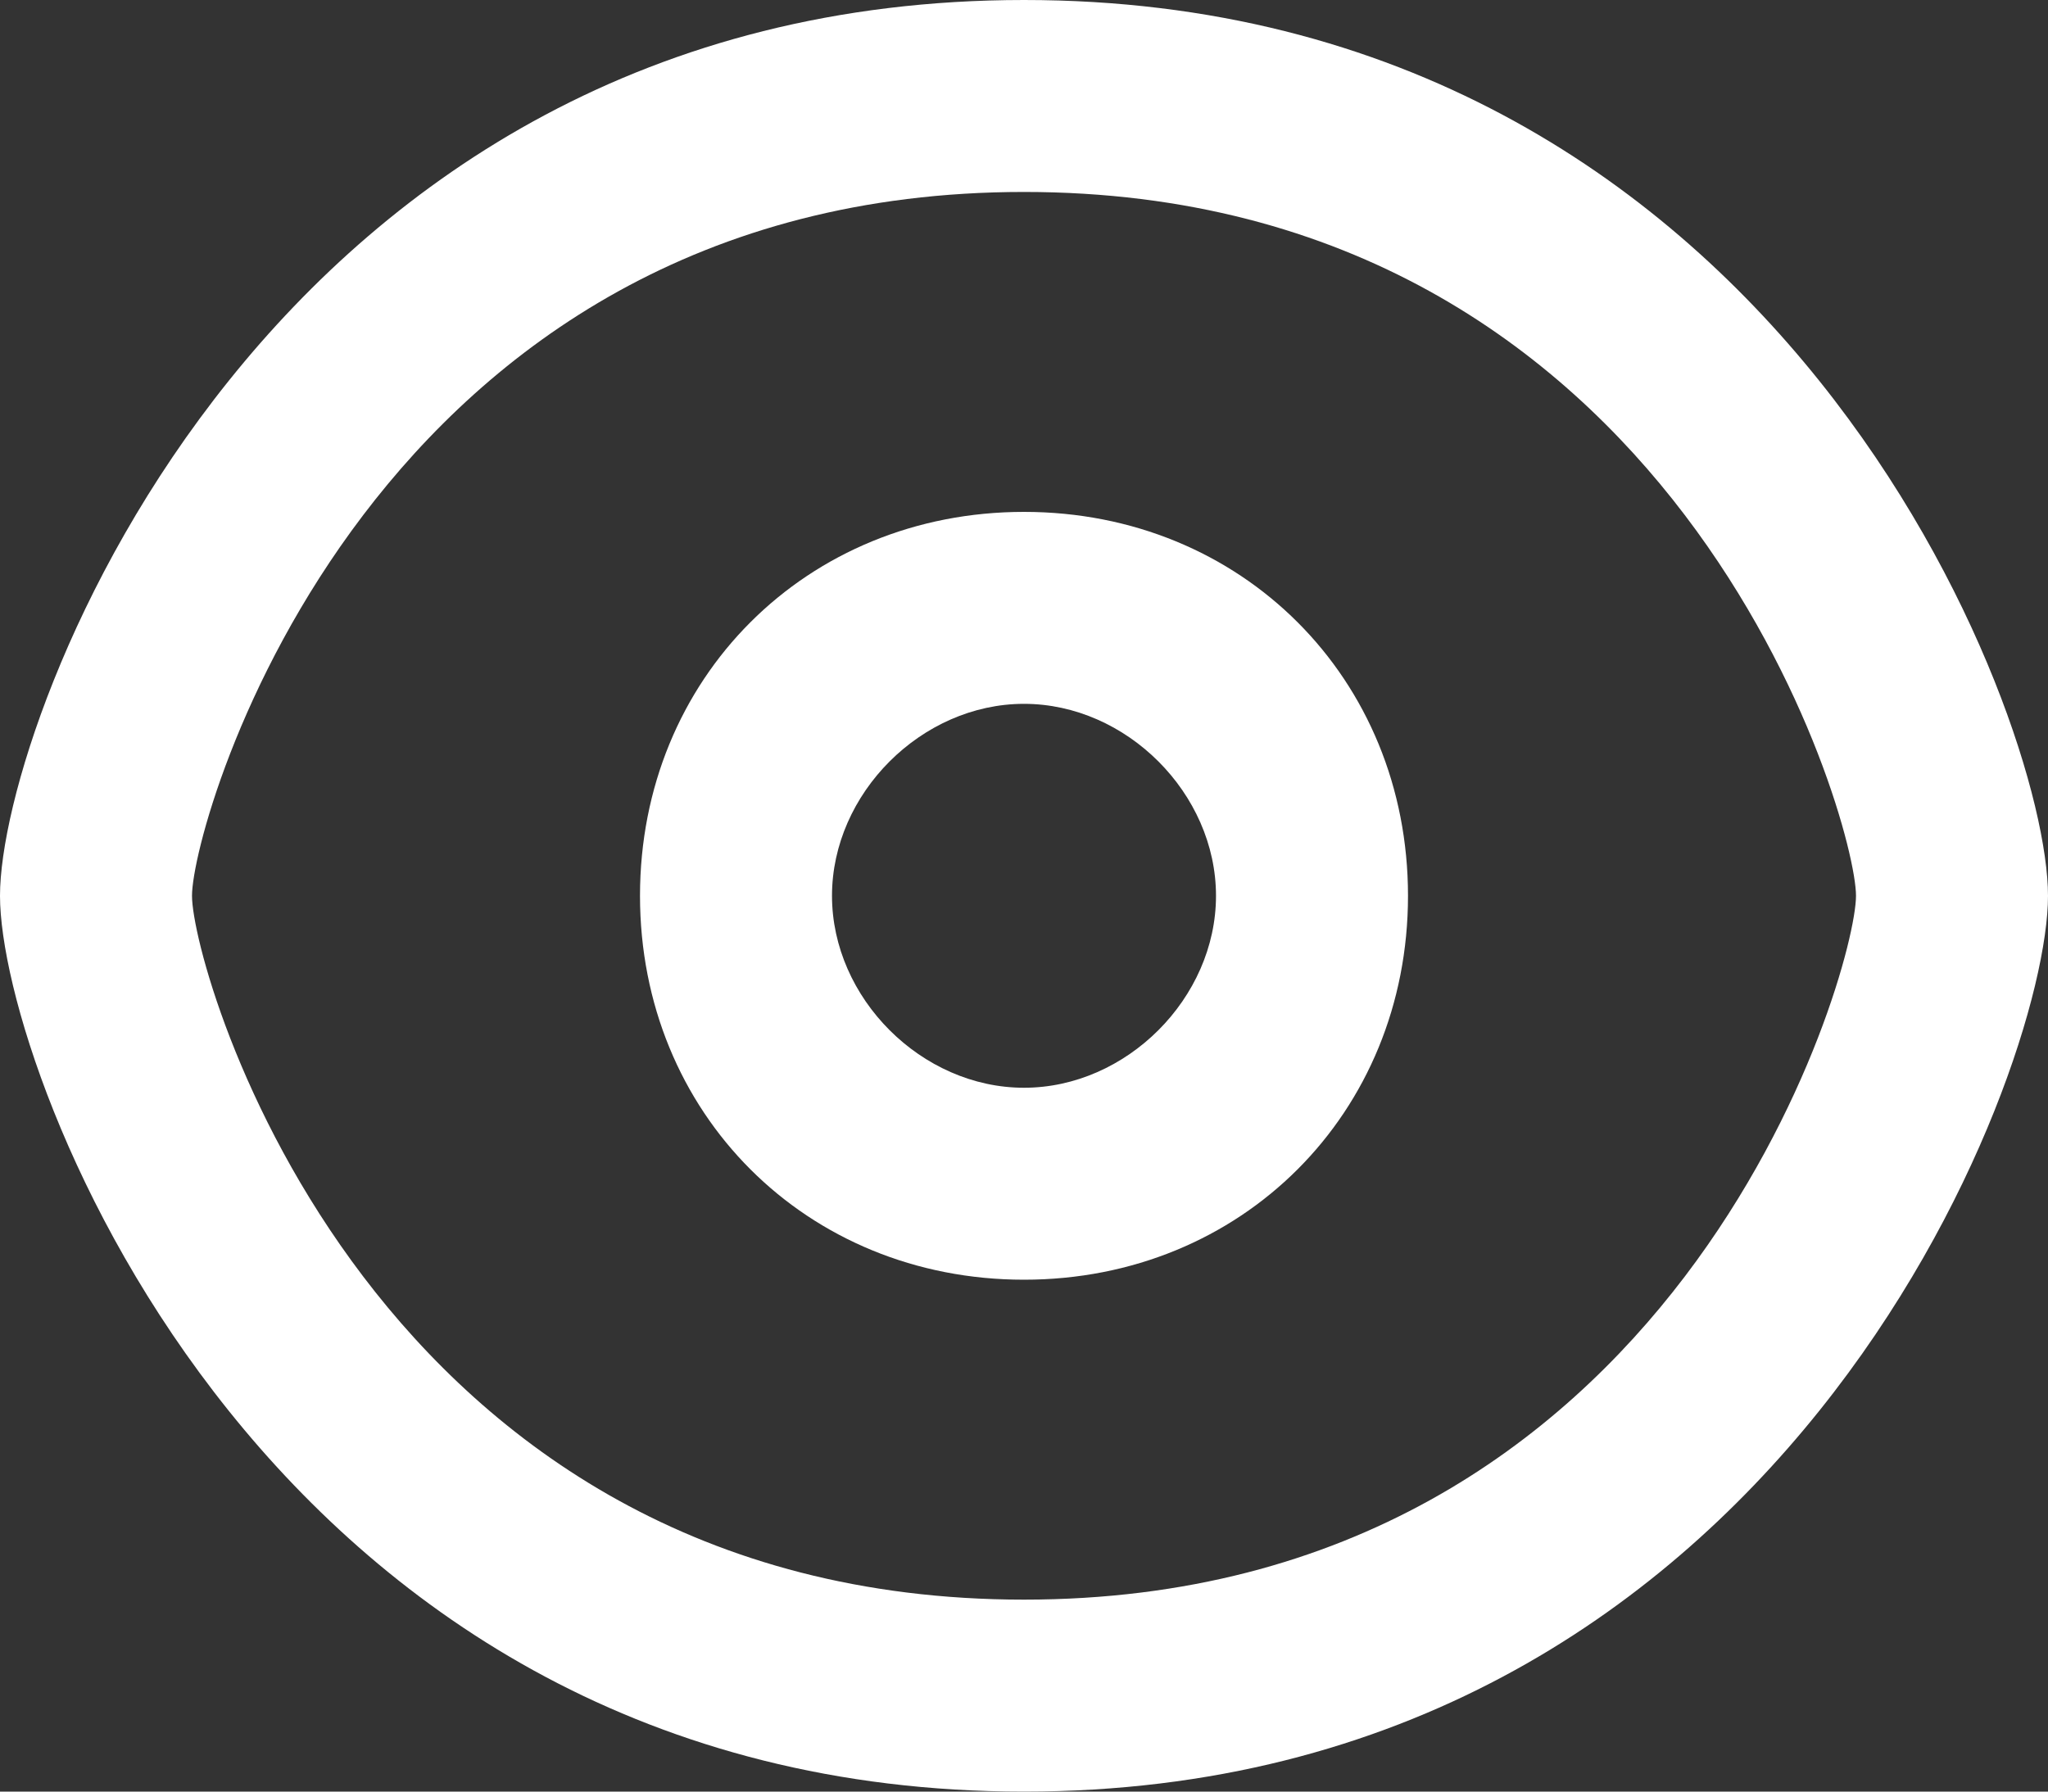 <?xml version="1.0" encoding="utf-8"?>
<!-- Generator: Adobe Illustrator 27.5.0, SVG Export Plug-In . SVG Version: 6.00 Build 0)  -->
<svg version="1.1" id="Layer_1" xmlns="http://www.w3.org/2000/svg" xmlns:xlink="http://www.w3.org/1999/xlink" x="0px" y="0px"
	 viewBox="0 0 16 14" style="enable-background:new 0 0 16 14;" xml:space="preserve">
<rect x="0" y="0" width="16" height="14" fill="#333333" stroke="none"/>
<style type="text/css">
	.st0{fill:#FFFFFF;}
</style>
<g>
	<path class="st0" d="M8,14c-5.9,0-8-5.6-8-7s2.1-7,8-7s8,5.6,8,7S13.9,14,8,14z M8,1.5C2.9,1.5,1.5,6.4,1.5,7s1.4,5.5,6.5,5.5
		c5.1,0,6.5-4.9,6.5-5.5S13.1,1.5,8,1.5z"/>
</g>
<g>
	<path class="st0" d="M8,10c-1.7,0-3-1.3-3-3s1.3-3,3-3s3,1.3,3,3S9.7,10,8,10z M8,5.5C7.2,5.5,6.5,6.2,6.5,7S7.2,8.5,8,8.5
		S9.5,7.8,9.5,7S8.8,5.5,8,5.5z"/>
</g>
</svg>
